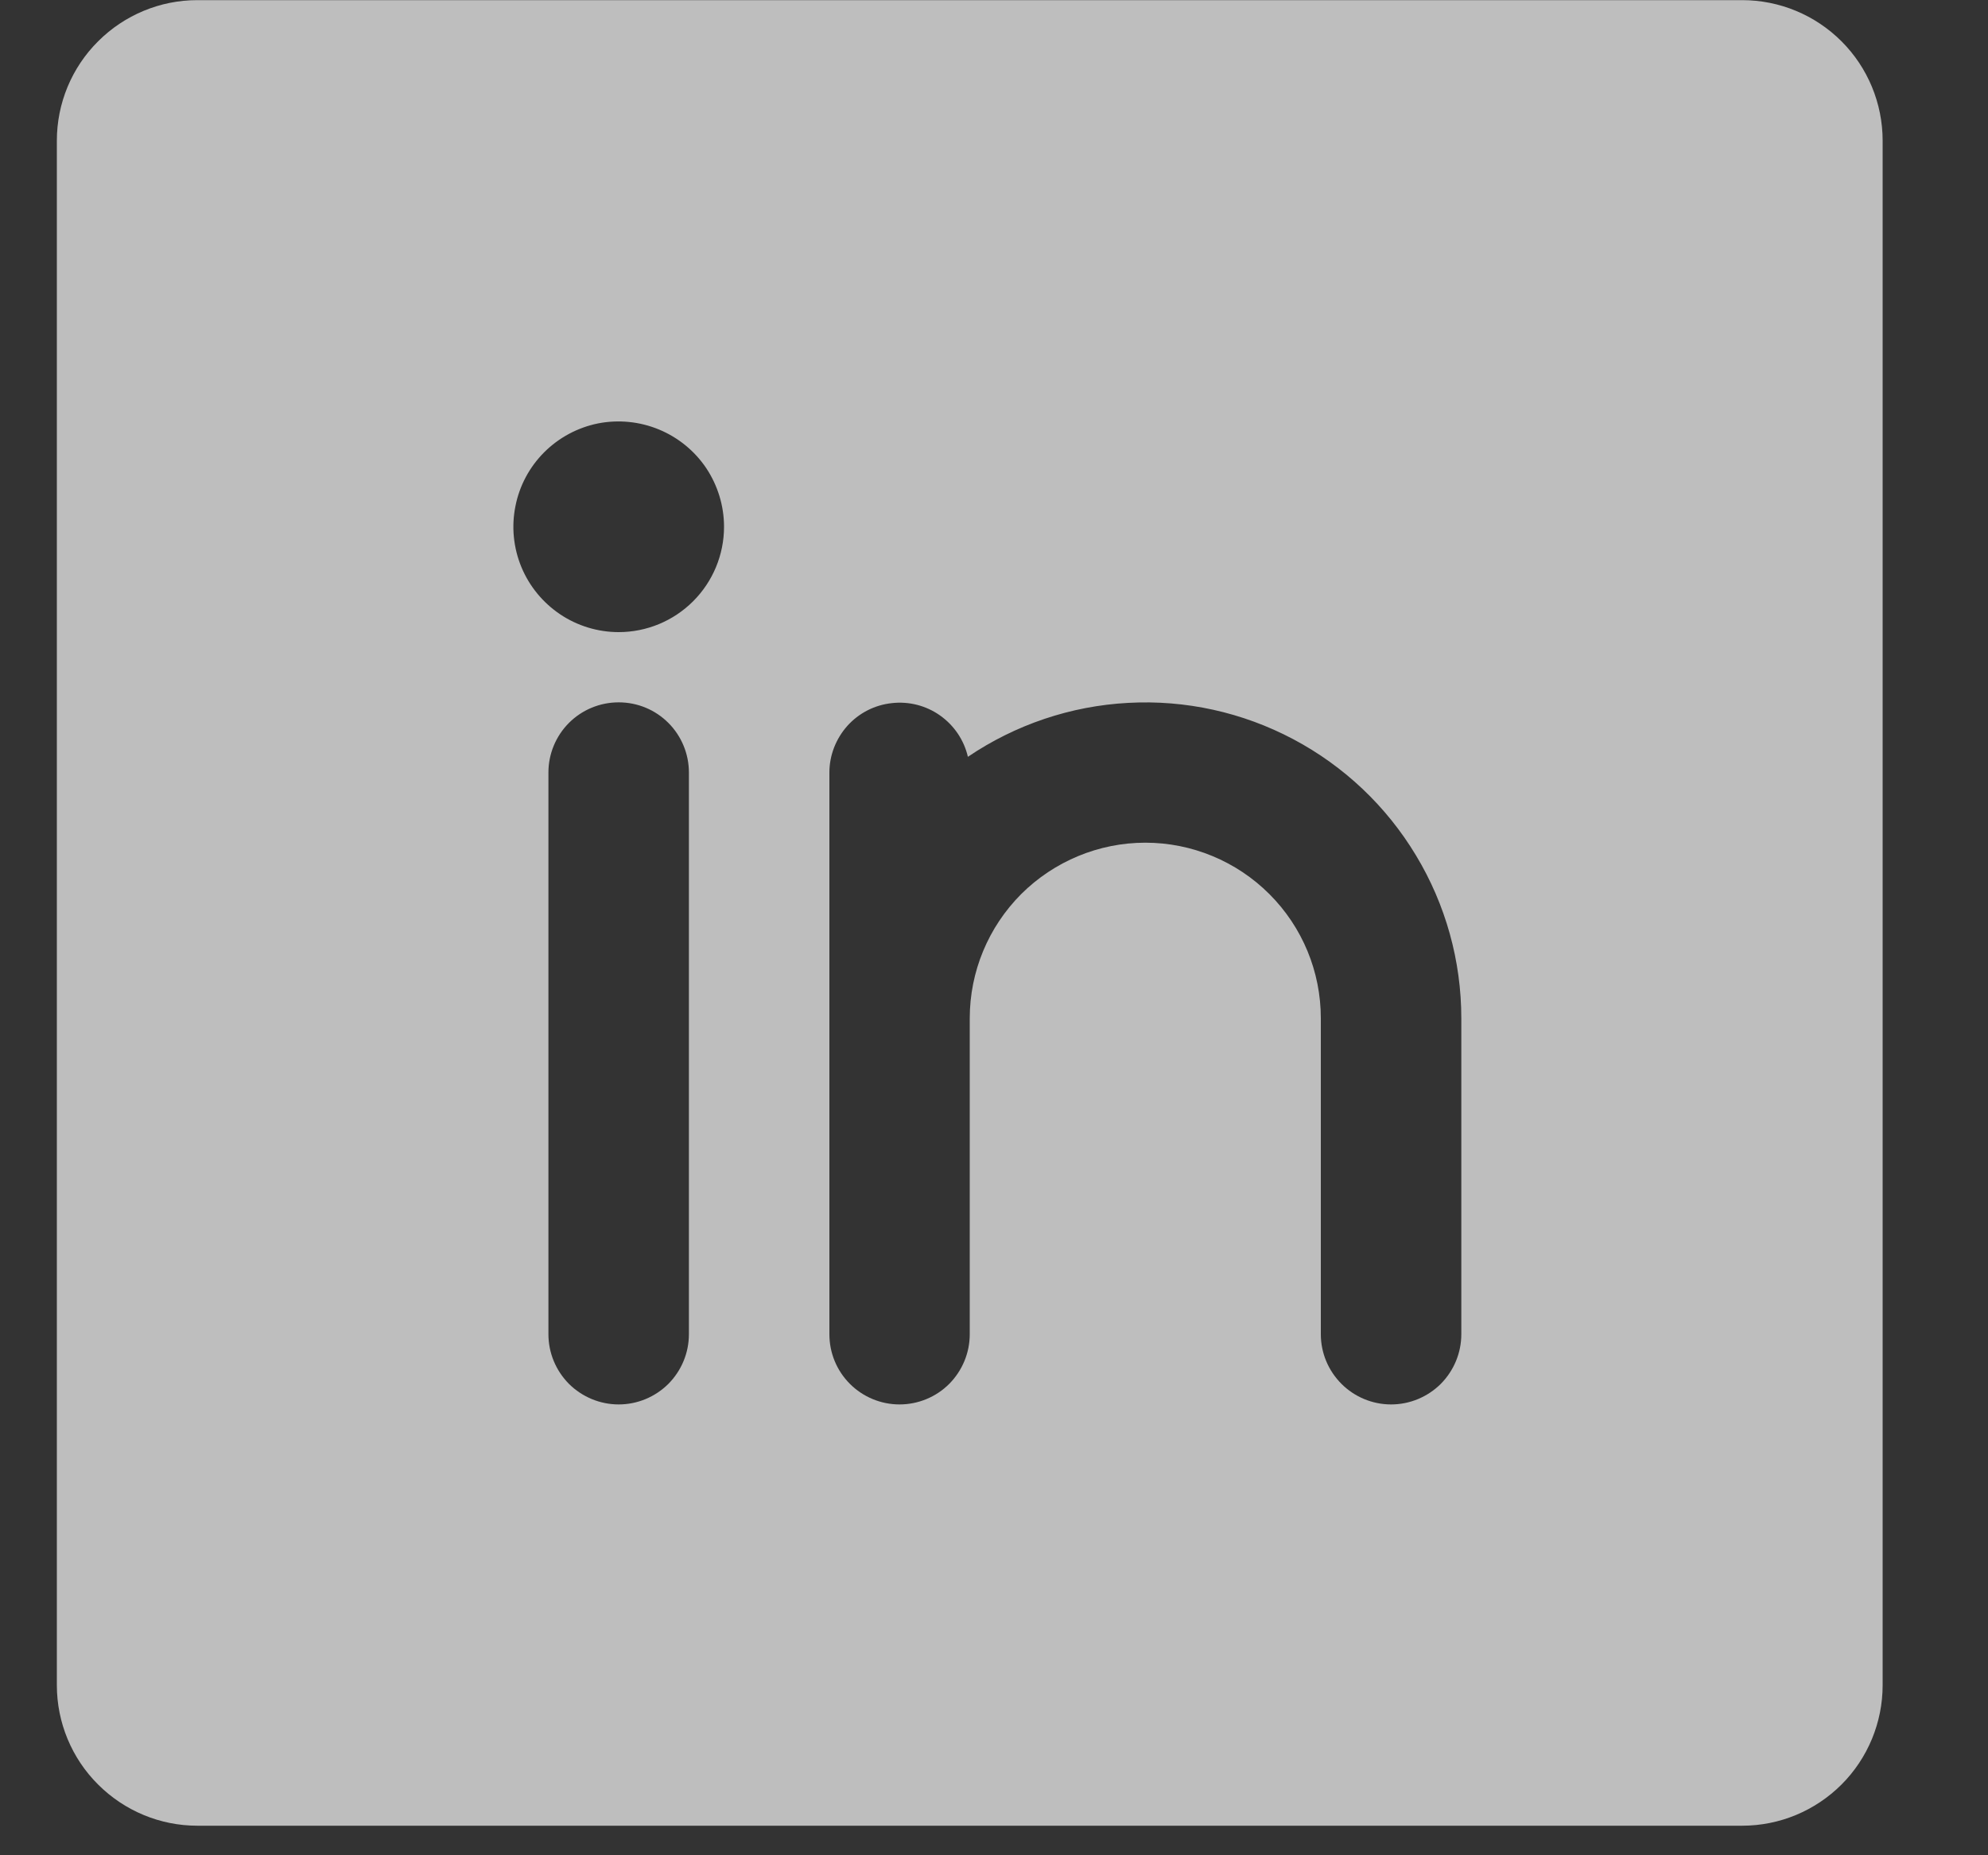 <svg width="15" height="14" viewBox="0 0 15 14" fill="none" xmlns="http://www.w3.org/2000/svg">
<rect x="0" y="0" width="15" height="14" fill="#333333" stroke="none"/>
<path id="Vector" d="M13.145 0.001H1.489C1.208 0.001 0.939 0.113 0.74 0.312C0.541 0.51 0.429 0.78 0.429 1.061V12.717C0.429 12.998 0.541 13.268 0.74 13.466C0.939 13.665 1.208 13.777 1.489 13.777H13.145C13.427 13.777 13.696 13.665 13.895 13.466C14.093 13.268 14.205 12.998 14.205 12.717V1.061C14.205 0.78 14.093 0.51 13.895 0.312C13.696 0.113 13.427 0.001 13.145 0.001ZM5.198 10.068C5.198 10.209 5.142 10.343 5.043 10.443C4.943 10.542 4.809 10.598 4.668 10.598C4.528 10.598 4.393 10.542 4.293 10.443C4.194 10.343 4.138 10.209 4.138 10.068V5.829C4.138 5.689 4.194 5.554 4.293 5.455C4.393 5.355 4.528 5.3 4.668 5.3C4.809 5.3 4.943 5.355 5.043 5.455C5.142 5.554 5.198 5.689 5.198 5.829V10.068ZM4.668 4.77C4.511 4.77 4.357 4.723 4.227 4.636C4.096 4.548 3.994 4.424 3.934 4.279C3.874 4.134 3.858 3.974 3.889 3.82C3.919 3.666 3.995 3.524 4.106 3.413C4.217 3.302 4.359 3.226 4.513 3.195C4.667 3.165 4.827 3.181 4.972 3.241C5.117 3.301 5.242 3.403 5.329 3.533C5.416 3.664 5.463 3.818 5.463 3.975C5.463 4.186 5.379 4.388 5.23 4.537C5.081 4.686 4.879 4.77 4.668 4.77ZM11.026 10.068C11.026 10.209 10.97 10.343 10.871 10.443C10.771 10.542 10.637 10.598 10.496 10.598C10.356 10.598 10.221 10.542 10.122 10.443C10.022 10.343 9.966 10.209 9.966 10.068V7.684C9.966 7.332 9.827 6.996 9.578 6.747C9.33 6.499 8.993 6.359 8.642 6.359C8.291 6.359 7.954 6.499 7.705 6.747C7.457 6.996 7.317 7.332 7.317 7.684V10.068C7.317 10.209 7.261 10.343 7.162 10.443C7.063 10.542 6.928 10.598 6.787 10.598C6.647 10.598 6.512 10.542 6.413 10.443C6.313 10.343 6.258 10.209 6.258 10.068V5.829C6.258 5.7 6.307 5.575 6.393 5.478C6.48 5.381 6.599 5.32 6.728 5.306C6.857 5.291 6.987 5.324 7.093 5.399C7.199 5.474 7.274 5.585 7.303 5.711C7.662 5.468 8.08 5.327 8.512 5.304C8.945 5.28 9.375 5.375 9.758 5.578C10.141 5.781 10.461 6.084 10.684 6.455C10.908 6.826 11.026 7.251 11.026 7.684V10.068Z" fill="#ECECEC" fill-opacity="0.75"/>
</svg>
